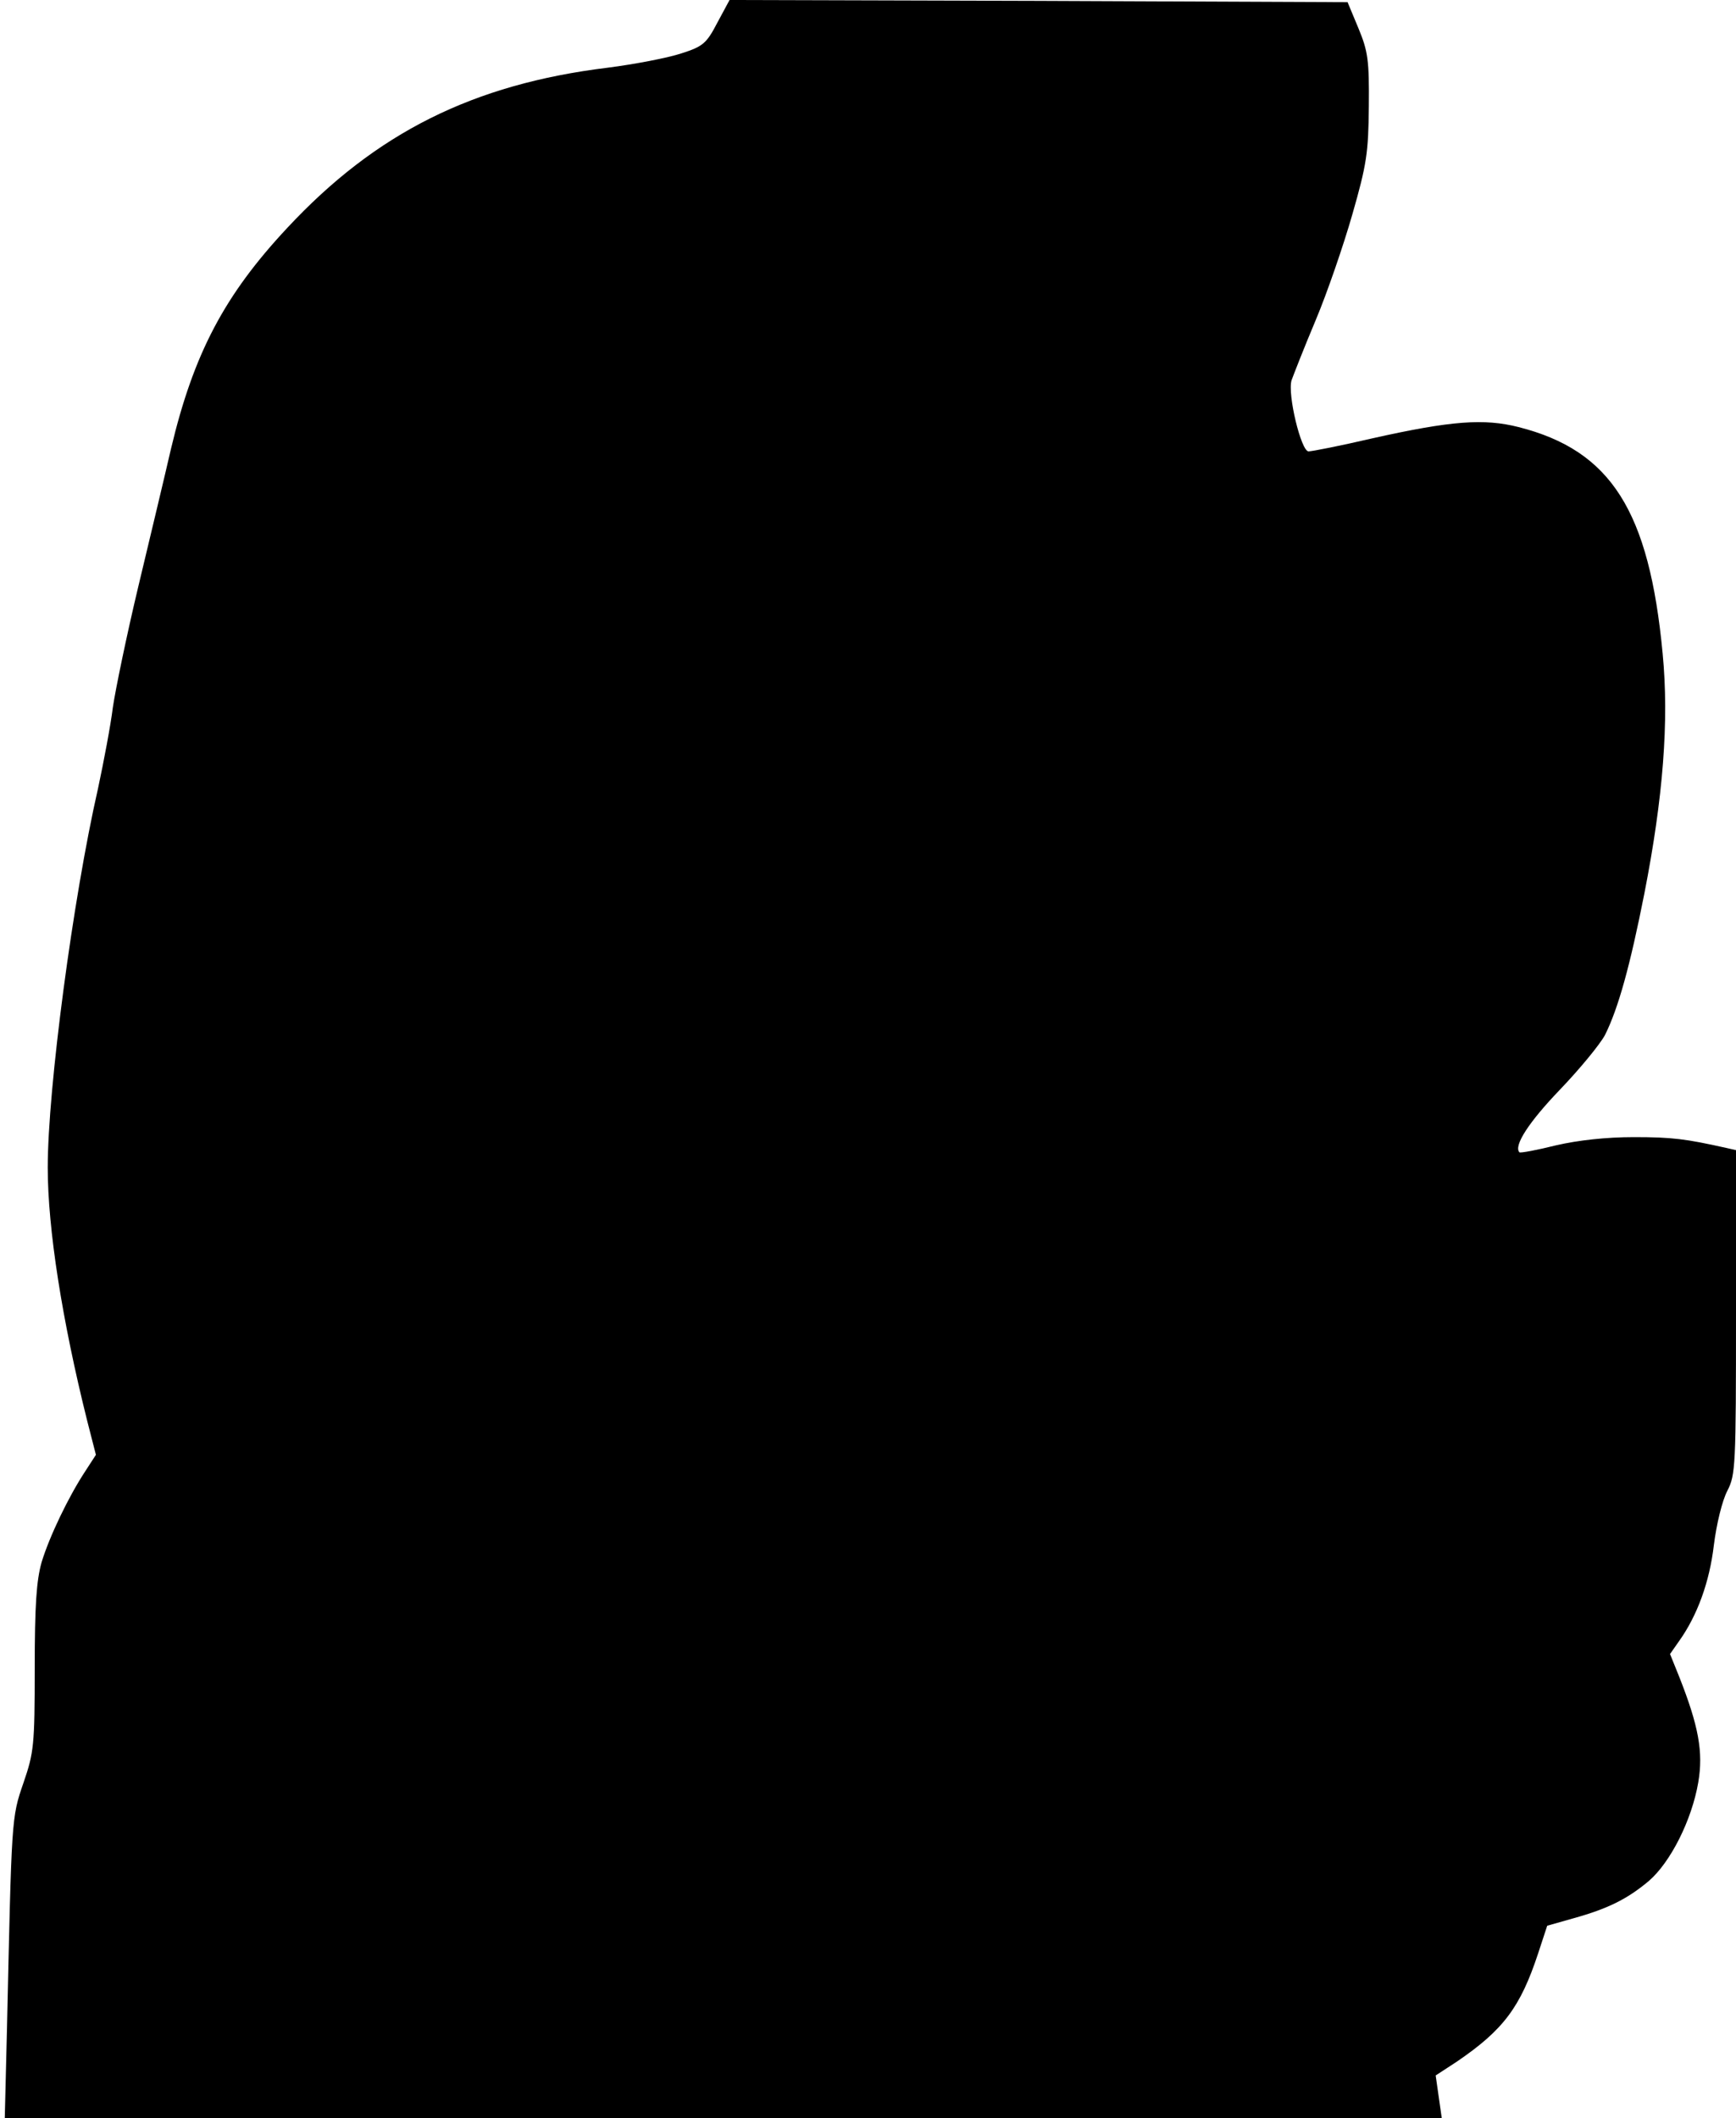 <?xml version="1.0" encoding="UTF-8" standalone="yes"?>
<svg version="1.0" xmlns="http://www.w3.org/2000/svg" width="300pt" height="366pt" viewBox="0 0 400 488" preserveAspectRatio="xMidYMid meet">
  <g transform="translate(0,488) scale(0.1,-0.1)" fill="#000000" stroke="none">
    <path d="M1653 4828 c-25 -48 -33 -55 -83 -71 -30 -10 -107 -25 -170 -33 -310
-38 -534 -150 -738 -369 -145 -155 -216 -290 -268 -509 -14 -61 -48 -203 -75
-316 -27 -113 -53 -239 -59 -280 -5 -41 -21 -125 -34 -186 -58 -254 -116 -693
-116 -874 0 -141 33 -352 91 -584 l20 -78 -24 -37 c-39 -59 -83 -151 -101
-210 -12 -42 -16 -99 -16 -245 0 -178 -2 -194 -26 -264 -28 -81 -27 -80 -38
-569 l-5 -203 1656 0 1655 0 -7 49 -7 49 49 32 c107 73 146 125 187 249 l21
64 60 17 c79 22 124 44 174 86 50 43 99 140 114 227 12 70 1 130 -44 244 l-21
52 21 30 c42 59 70 136 80 221 6 48 19 102 31 125 19 37 20 56 20 412 l0 373
-22 5 c-94 21 -125 25 -213 25 -64 0 -128 -7 -180 -19 -44 -11 -82 -18 -84
-16 -14 15 22 70 93 144 46 48 92 104 104 126 31 62 58 160 91 327 43 220 57
396 42 552 -31 329 -119 468 -332 522 -79 20 -154 15 -337 -26 -73 -17 -139
-30 -147 -30 -17 0 -49 132 -39 164 4 11 28 73 55 137 27 64 65 175 85 245 33
115 37 142 38 249 1 106 -2 127 -24 180 l-25 60 -712 3 -712 2 -28 -52z"/>
  </g>
</svg>